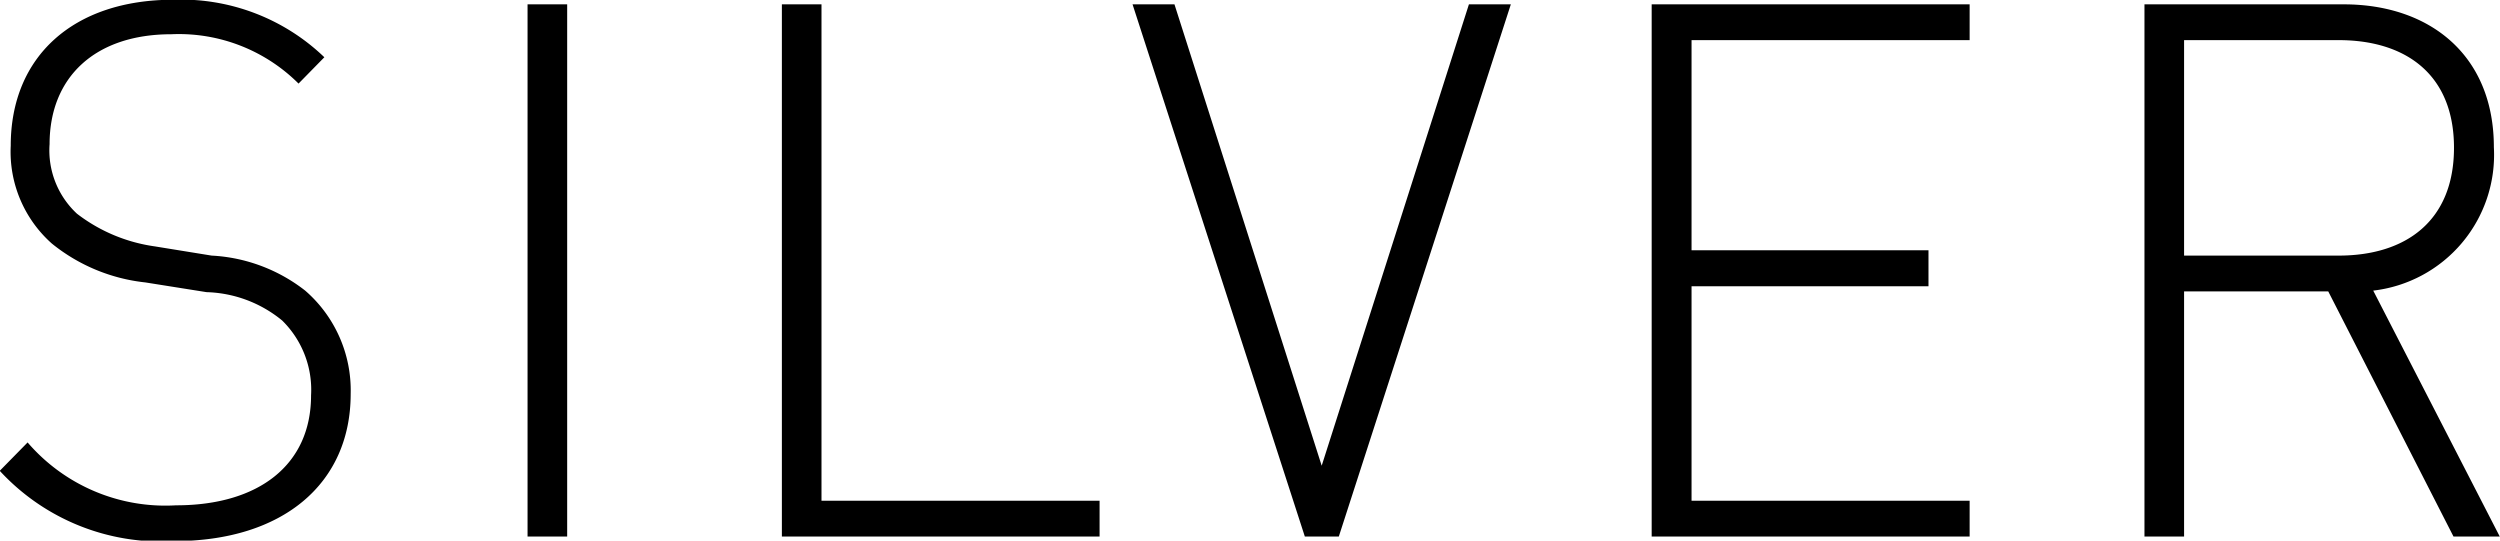 <svg xmlns="http://www.w3.org/2000/svg" width="97.81" height="21.15" viewBox="0 0 97.81 21.15">
  <defs>
    <style>
      .cls-1 {
        fill-rule: evenodd;
      }
    </style>
  </defs>
  <path id="txt_silver.svg" class="cls-1" d="M1164.34,6130.64a8.582,8.582,0,0,1-6.82-2.75l1.09-1.11a7.111,7.111,0,0,0,5.81,2.46c3.23,0,5.28-1.58,5.28-4.3a3.8,3.8,0,0,0-1.13-2.93,4.868,4.868,0,0,0-2.96-1.11l-2.39-.38a7,7,0,0,1-3.66-1.52,4.8,4.8,0,0,1-1.61-3.83c0-3.49,2.45-5.71,6.36-5.71a8.083,8.083,0,0,1,5.91,2.25l-1.01,1.03a6.625,6.625,0,0,0-4.98-1.93c-2.97,0-4.76,1.67-4.76,4.3a3.378,3.378,0,0,0,1.07,2.72,6.466,6.466,0,0,0,3.05,1.28l2.22,0.36a6.482,6.482,0,0,1,3.66,1.37,5.166,5.166,0,0,1,1.78,4.04C1171.25,6128.39,1168.6,6130.64,1164.34,6130.64Zm13.83-.18v-20.82h1.55v20.82h-1.55Zm9.95,0v-20.82h1.55v19.42h10.88v1.4h-12.43Zm21.79,0h-1.33l-6.74-20.82h1.64l5.76,18.05,5.76-18.05h1.64Zm12.24,0v-20.82h12.44v1.4h-10.88v8.22h9.27v1.41h-9.27v8.39h10.88v1.4h-12.44Zm31.37,0-4.9-9.59h-5.64v9.59h-1.55v-20.82h7.8c3.33,0,5.87,1.96,5.87,5.59a5.347,5.347,0,0,1-4.72,5.61l4.95,9.62h-1.81Zm-4.49-19.42h-6.05v8.43h6.05c2.62,0,4.51-1.35,4.51-4.22S1251.65,6111.04,1249.03,6111.04Z" transform="translate(-1157.53 -6109.47)"/>
</svg>
